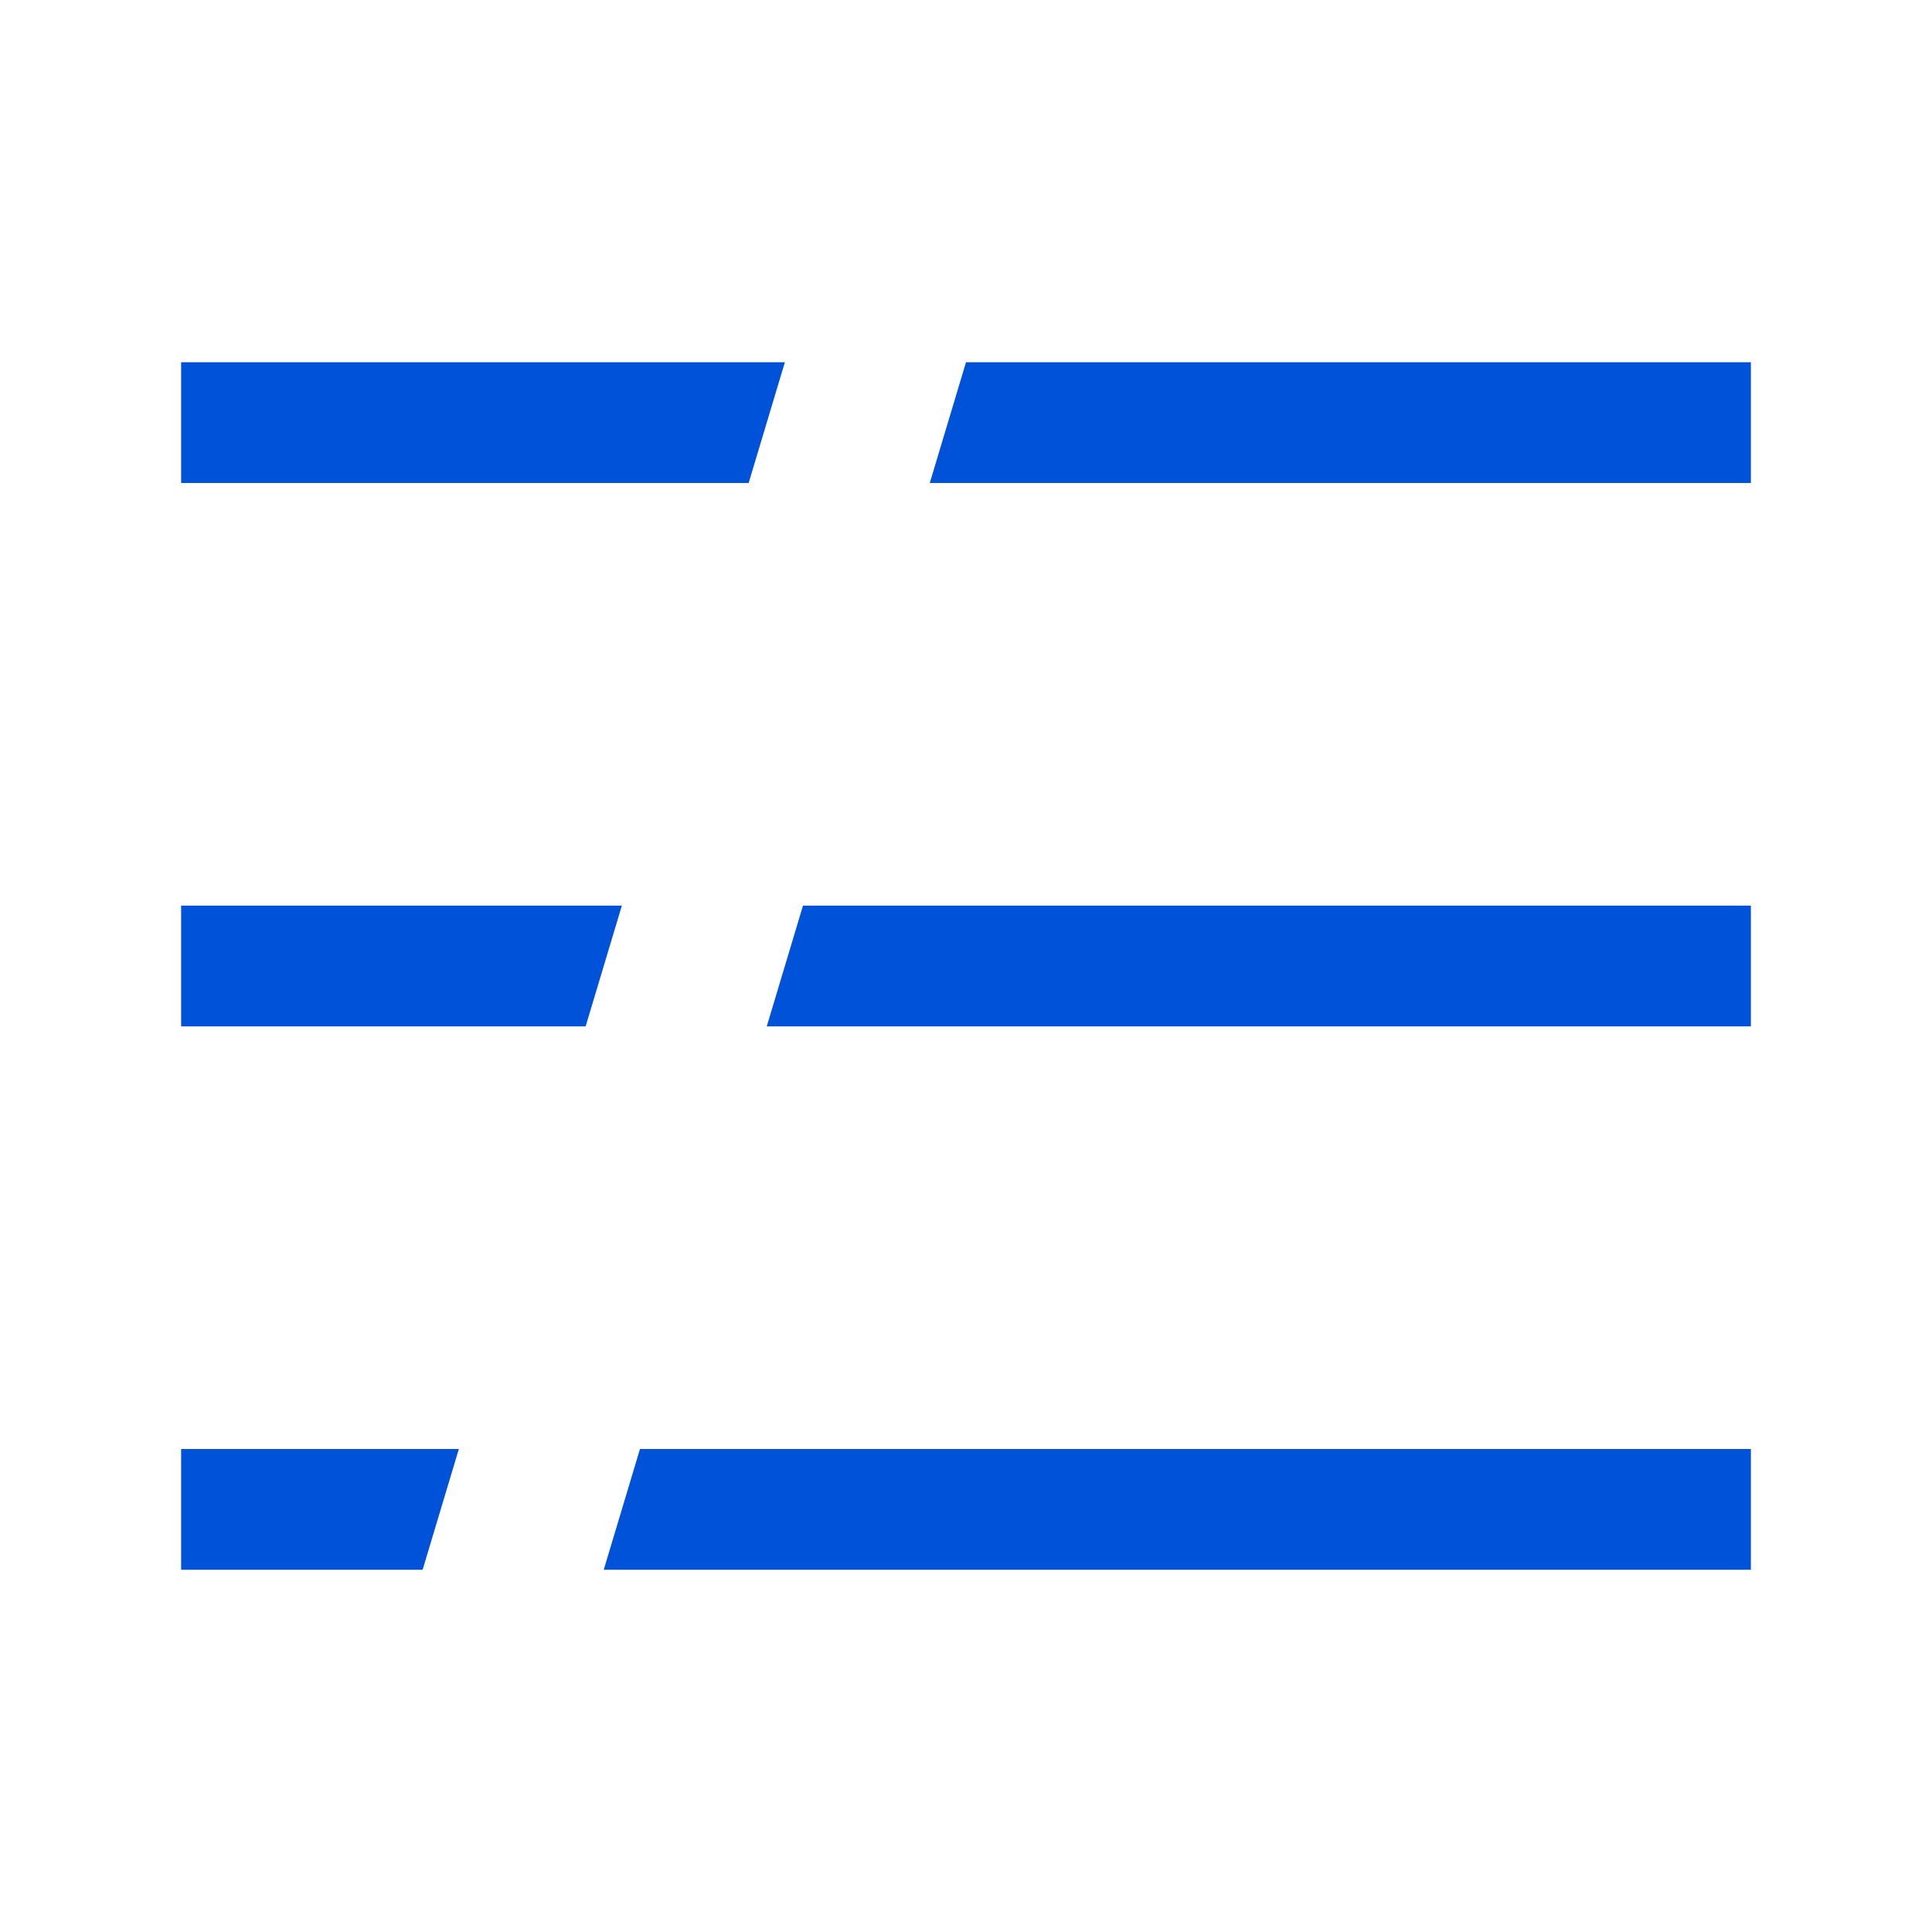 <?xml version="1.0" encoding="utf-8"?>
<!-- Generator: Adobe Illustrator 23.0.3, SVG Export Plug-In . SVG Version: 6.00 Build 0)  -->
<svg version="1.1" id="图层_1" xmlns="http://www.w3.org/2000/svg" xmlns:xlink="http://www.w3.org/1999/xlink" x="0px" y="0px"
	 width="32px" height="32px" viewBox="0 0 32 32" style="enable-background:new 0 0 32 32;" xml:space="preserve">
<g>
	<g>
		<g>
			<polygon style="fill-rule:evenodd;clip-rule:evenodd;fill:#0052d9;" points="10.6,24 10,26 29,26 29,24 			"/>
		</g>
		<g>
			<polygon style="fill-rule:evenodd;clip-rule:evenodd;fill:#0052d9;" points="3,24 3,26 7,26 7.6,24 			"/>
		</g>
	</g>
	<g>
		<g>
			<polygon style="fill-rule:evenodd;clip-rule:evenodd;fill:#0052d9;" points="10.3,15 3,15 3,17 9.7,17 			"/>
		</g>
		<g>
			<polygon style="fill-rule:evenodd;clip-rule:evenodd;fill:#0052d9;" points="13.3,15 12.7,17 29,17 29,15 			"/>
		</g>
	</g>
	<g>
		<g>
			<polygon style="fill-rule:evenodd;clip-rule:evenodd;fill:#0052d9;" points="13,6 3,6 3,8 12.4,8 			"/>
		</g>
		<g>
			<polygon style="fill-rule:evenodd;clip-rule:evenodd;fill:#0052d9;" points="16,6 15.4,8 29,8 29,6 			"/>
		</g>
	</g>
</g>
</svg>
